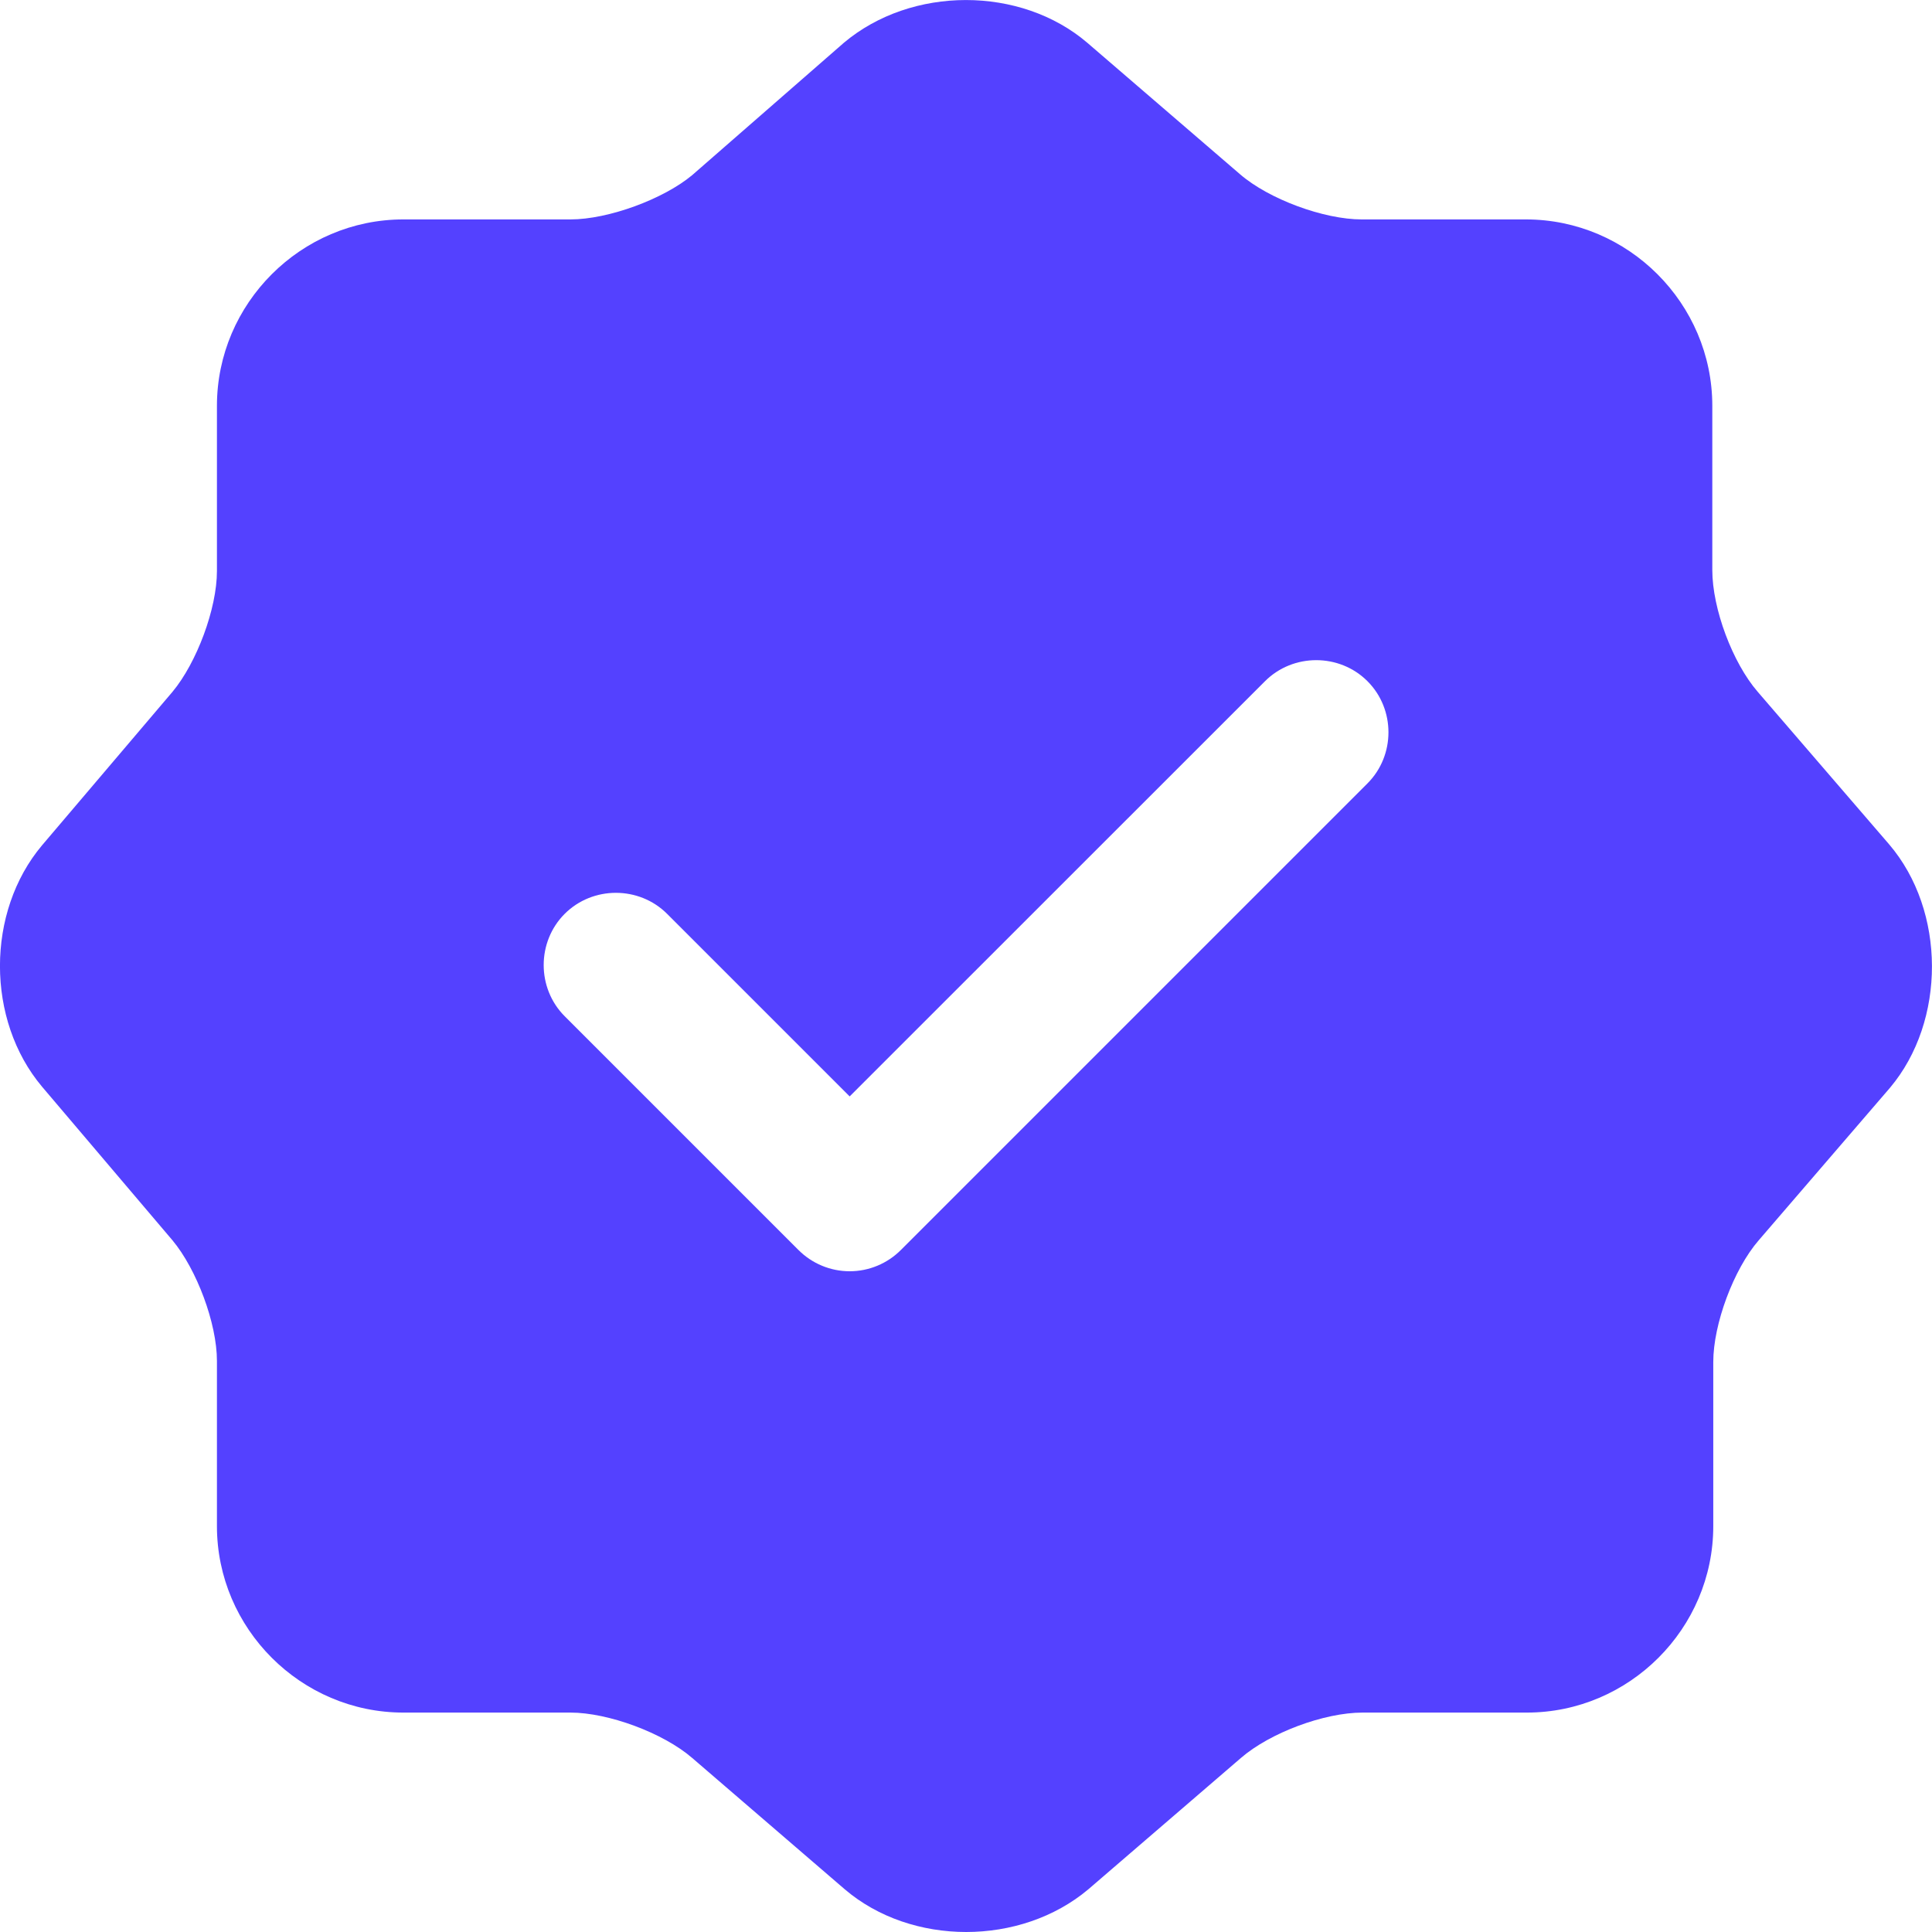 <svg width="14" height="14" viewBox="0 0 14 14" fill="none" xmlns="http://www.w3.org/2000/svg">
<path d="M13.689 6.118L12.737 5.013C12.555 4.803 12.408 4.411 12.408 4.131V2.941C12.408 2.199 11.799 1.59 11.057 1.59H9.867C9.594 1.59 9.195 1.444 8.985 1.262L7.879 0.31C7.396 -0.103 6.605 -0.103 6.115 0.31L5.016 1.269C4.806 1.444 4.407 1.59 4.134 1.59H2.923C2.181 1.59 1.572 2.199 1.572 2.941V4.138C1.572 4.411 1.425 4.803 1.25 5.013L0.305 6.125C-0.102 6.608 -0.102 7.392 0.305 7.875L1.25 8.988C1.425 9.198 1.572 9.589 1.572 9.862V11.059C1.572 11.801 2.181 12.41 2.923 12.41H4.134C4.407 12.41 4.806 12.557 5.016 12.739L6.122 13.691C6.605 14.103 7.396 14.103 7.886 13.691L8.992 12.739C9.202 12.557 9.594 12.41 9.874 12.41H11.064C11.806 12.41 12.415 11.801 12.415 11.059V9.869C12.415 9.596 12.562 9.198 12.744 8.988L13.696 7.882C14.102 7.399 14.102 6.601 13.689 6.118ZM9.909 5.677L6.528 9.058C6.43 9.156 6.297 9.212 6.157 9.212C6.017 9.212 5.884 9.156 5.786 9.058L4.092 7.364C3.889 7.161 3.889 6.825 4.092 6.622C4.295 6.419 4.631 6.419 4.834 6.622L6.157 7.945L9.167 4.936C9.37 4.733 9.706 4.733 9.909 4.936C10.112 5.139 10.112 5.474 9.909 5.677Z" fill="#5441FF"/>
</svg>
